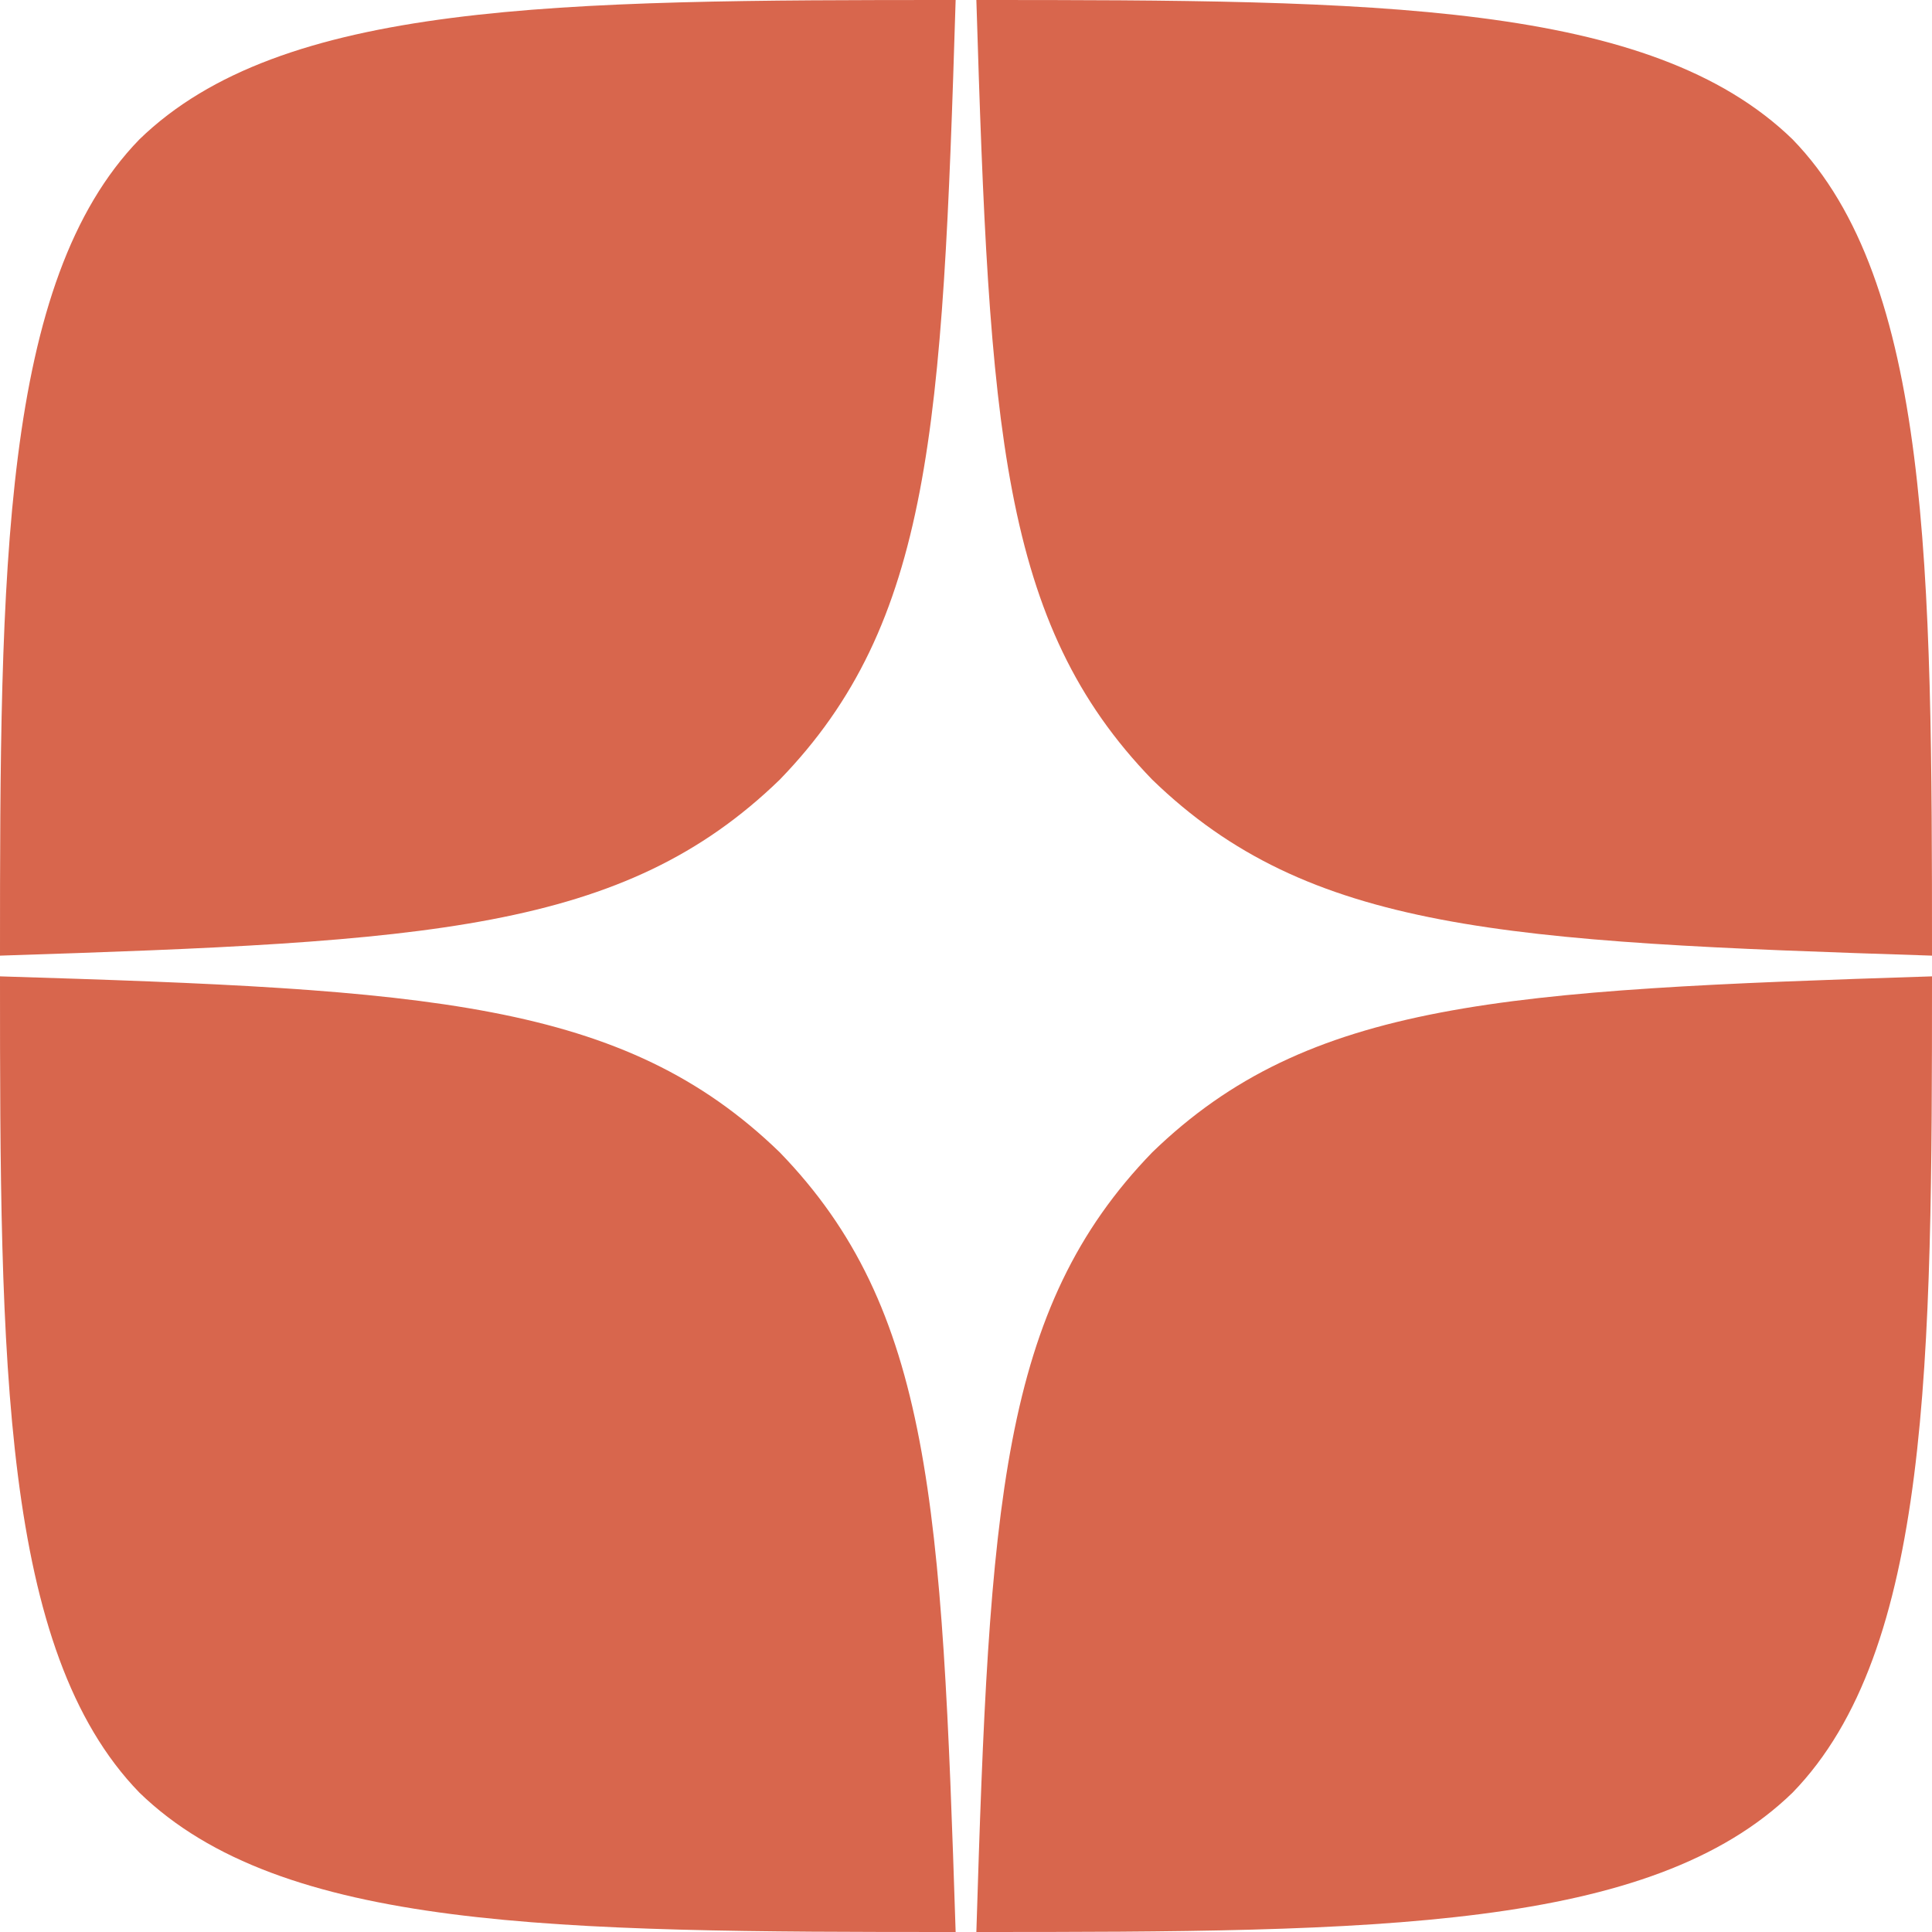 <?xml version="1.0" encoding="UTF-8"?> <svg xmlns="http://www.w3.org/2000/svg" width="47" height="47" viewBox="0 0 47 47" fill="none"> <path d="M28.032 28.032C24.339 31.843 24.071 36.593 23.752 47C33.454 47 40.151 46.966 43.609 43.609C46.966 40.151 47 33.135 47 23.752C36.593 24.087 31.843 24.339 28.032 28.032V28.032ZM0 23.752C0 33.135 0.034 40.151 3.391 43.609C6.849 46.966 13.546 47 23.248 47C22.913 36.593 22.661 31.843 18.968 28.032C15.158 24.339 10.407 24.071 0 23.752V23.752ZM23.248 0C13.563 0 6.849 0.034 3.391 3.391C0.034 6.849 0 13.865 0 23.248C10.407 22.913 15.158 22.661 18.968 18.968C22.661 15.158 22.929 10.407 23.248 0V0ZM28.032 18.968C24.339 15.158 24.071 10.407 23.752 0C33.454 0 40.151 0.034 43.609 3.391C46.966 6.849 47 13.865 47 23.248C36.593 22.913 31.843 22.661 28.032 18.968" fill="#D8664D"></path> </svg> 